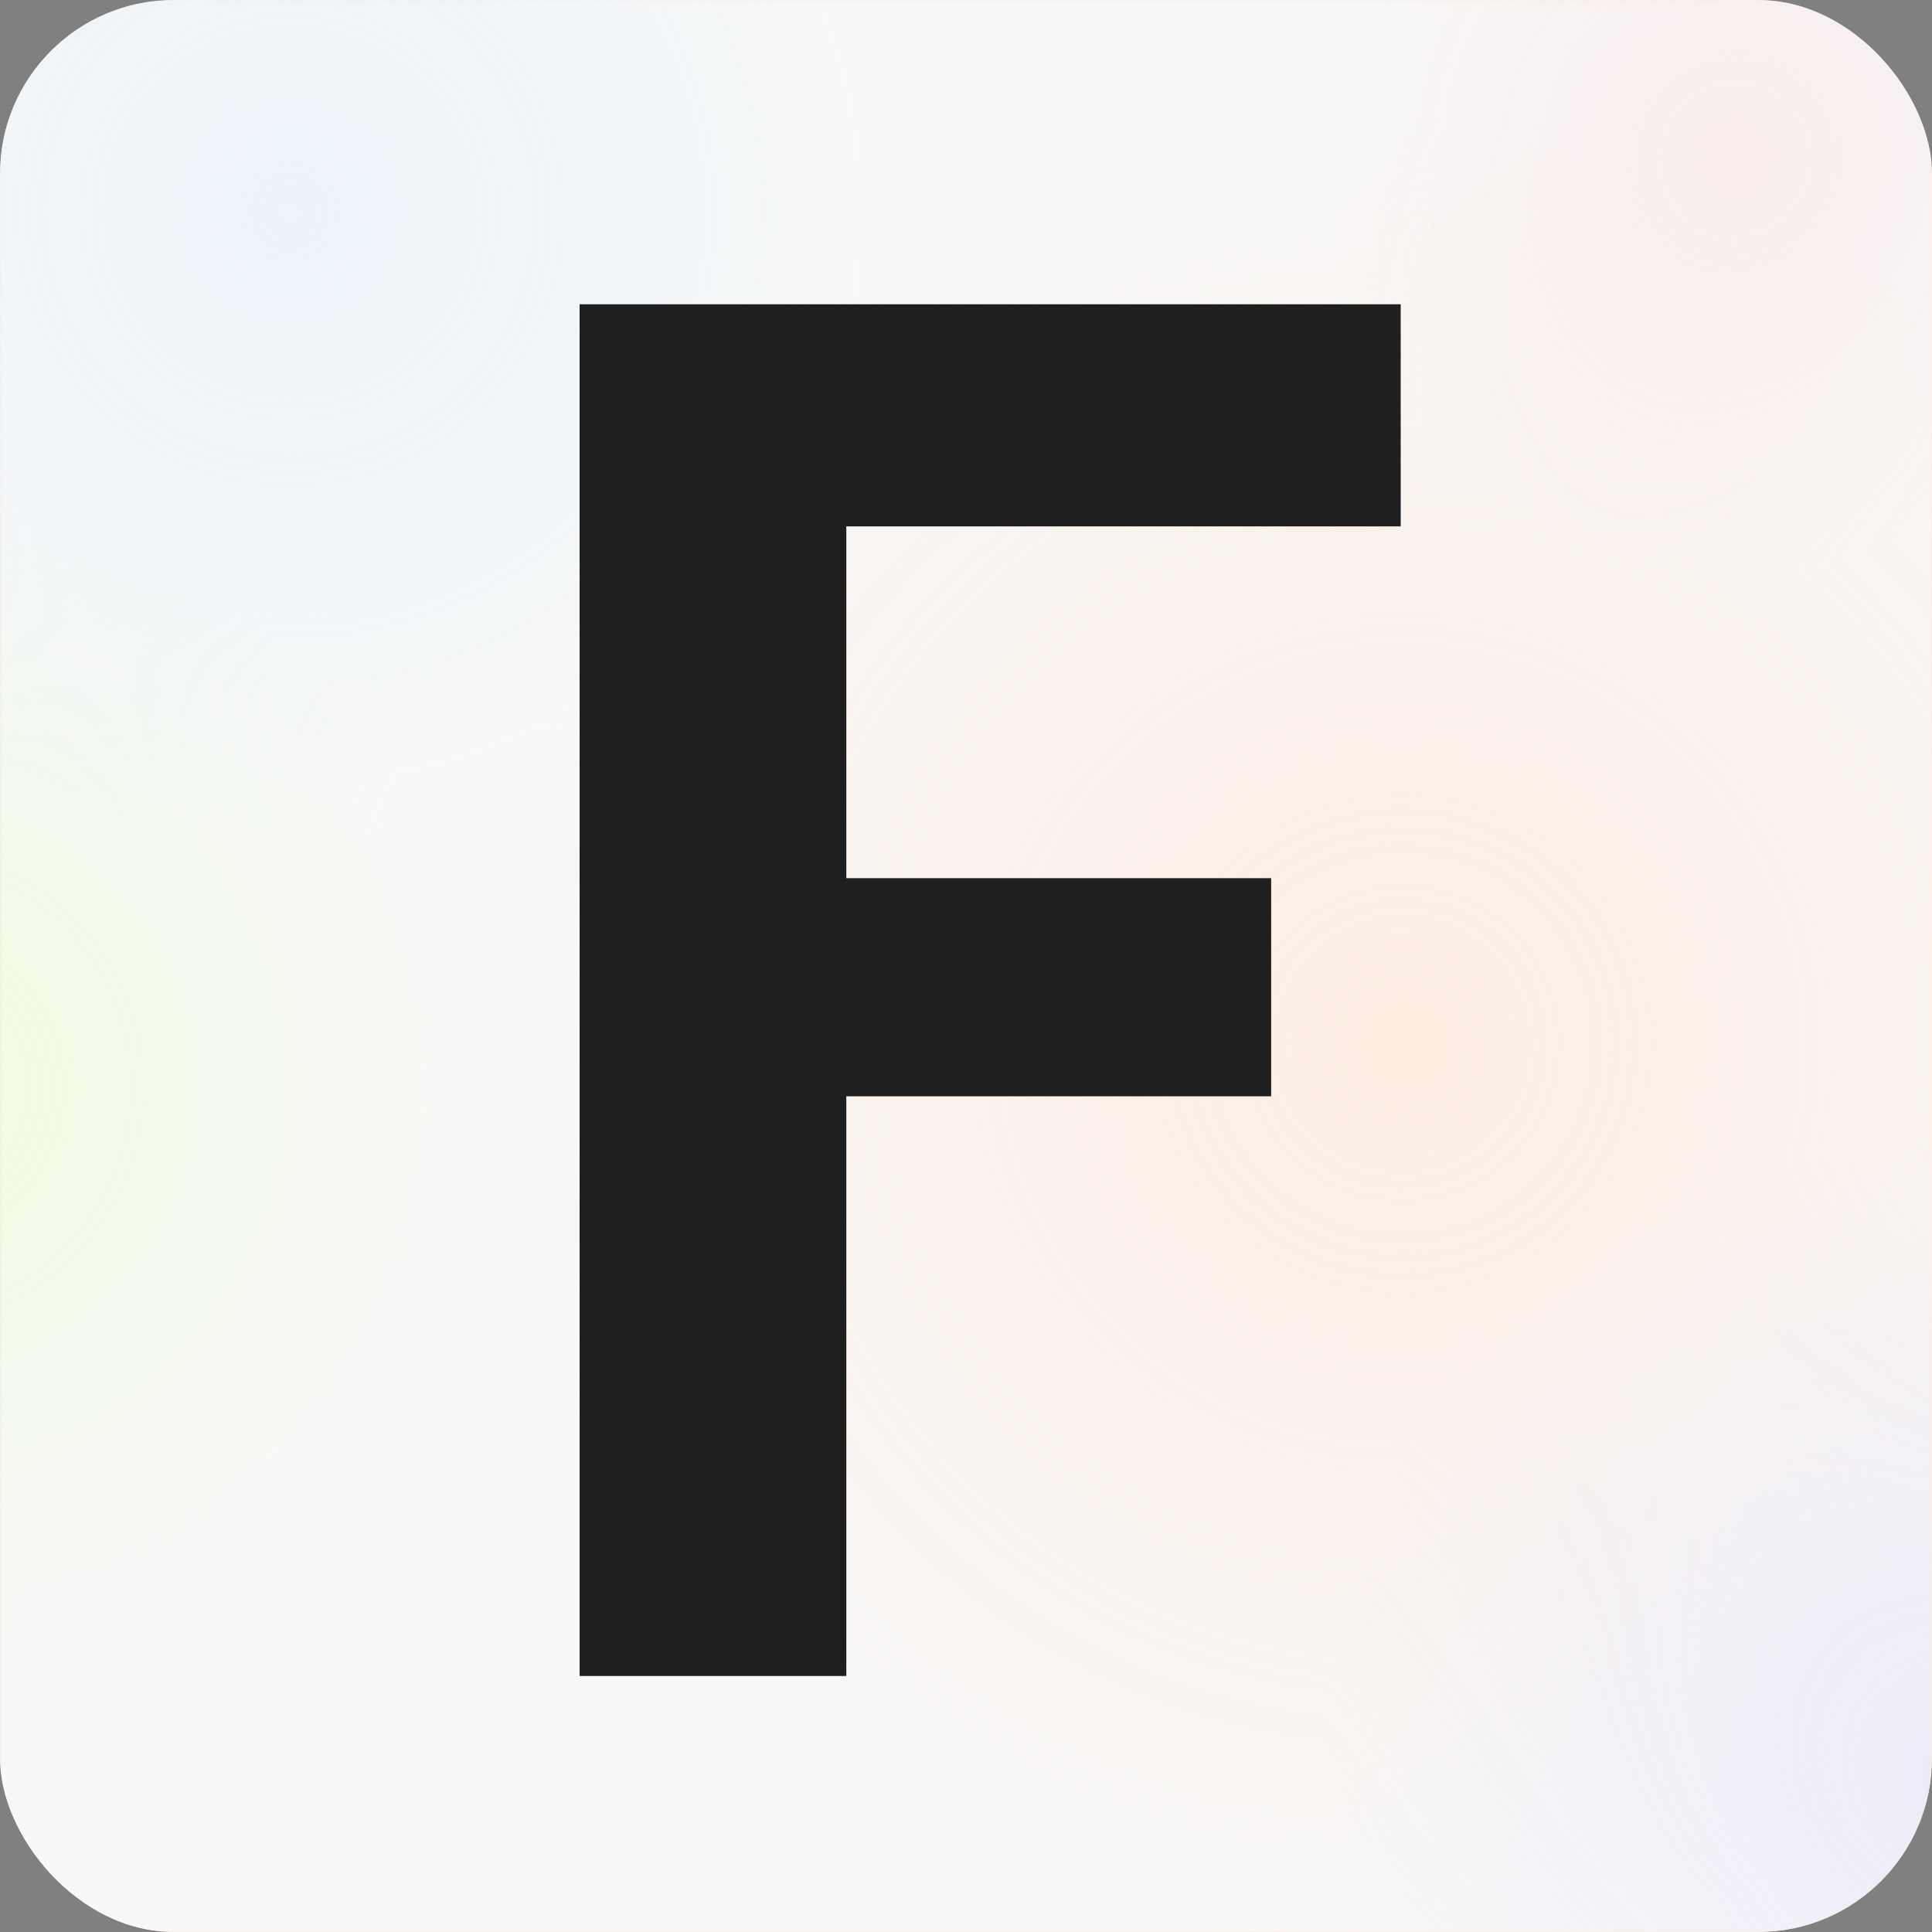 <svg width="400" height="400" viewBox="0 0 400 400" fill="none" xmlns="http://www.w3.org/2000/svg">
<rect x="0" y="0" width="400" height="400" fill="#808080" stroke="none"/>
<g clip-path="url(#clip0_4295_2659)">
<rect width="400" height="400" rx="36" fill="#FDEADC"/>
<mask id="mask0_4295_2659" style="mask-type:alpha" maskUnits="userSpaceOnUse" x="0" y="0" width="400" height="400">
<rect width="400" height="400" fill="white"/>
</mask>
<g mask="url(#mask0_4295_2659)">
<rect width="400" height="400" fill="#F8F8F8"/>
<g opacity="0.8">
<circle cx="289.923" cy="216.033" r="189.184" fill="url(#paint0_radial_4295_2659)"/>
<circle cx="-19.587" cy="225.075" r="120.327" fill="url(#paint1_radial_4295_2659)"/>
<circle cx="406.772" cy="367.658" r="133.542" fill="url(#paint2_radial_4295_2659)"/>
<circle cx="359.476" cy="32.413" r="86.246" fill="url(#paint3_radial_4295_2659)"/>
<circle cx="59.703" cy="43.542" r="133.542" fill="url(#paint4_radial_4295_2659)"/>
</g>
</g>
<path d="M120 347V63H290V108.977H175.22V181.808H263.179V226.971H175.22V347H120Z" fill="#1F1F1F"/>
</g>
<defs>
<radialGradient id="paint0_radial_4295_2659" cx="0" cy="0" r="1" gradientUnits="userSpaceOnUse" gradientTransform="translate(289.923 216.033) rotate(90) scale(189.184)">
<stop stop-color="#FDEADC"/>
<stop offset="1" stop-color="#FDEADC" stop-opacity="0"/>
</radialGradient>
<radialGradient id="paint1_radial_4295_2659" cx="0" cy="0" r="1" gradientUnits="userSpaceOnUse" gradientTransform="translate(-19.587 225.075) rotate(90) scale(120.327)">
<stop stop-color="#EEFDDC"/>
<stop offset="1" stop-color="#EEFDDC" stop-opacity="0"/>
</radialGradient>
<radialGradient id="paint2_radial_4295_2659" cx="0" cy="0" r="1" gradientUnits="userSpaceOnUse" gradientTransform="translate(406.772 367.658) rotate(90) scale(133.542)">
<stop stop-color="#E9E9F9"/>
<stop offset="1" stop-color="#E9E9F9" stop-opacity="0"/>
</radialGradient>
<radialGradient id="paint3_radial_4295_2659" cx="0" cy="0" r="1" gradientUnits="userSpaceOnUse" gradientTransform="translate(359.476 32.413) rotate(90) scale(86.246)">
<stop stop-color="#F9E9E9"/>
<stop offset="1" stop-color="#F9E9E9" stop-opacity="0"/>
</radialGradient>
<radialGradient id="paint4_radial_4295_2659" cx="0" cy="0" r="1" gradientUnits="userSpaceOnUse" gradientTransform="translate(59.703 43.542) rotate(90) scale(133.542)">
<stop stop-color="#E9F2F9"/>
<stop offset="1" stop-color="#E9F2F9" stop-opacity="0"/>
</radialGradient>
<clipPath id="clip0_4295_2659">
<rect width="400" height="400" rx="36" fill="white"/>
</clipPath>
</defs>
</svg>
